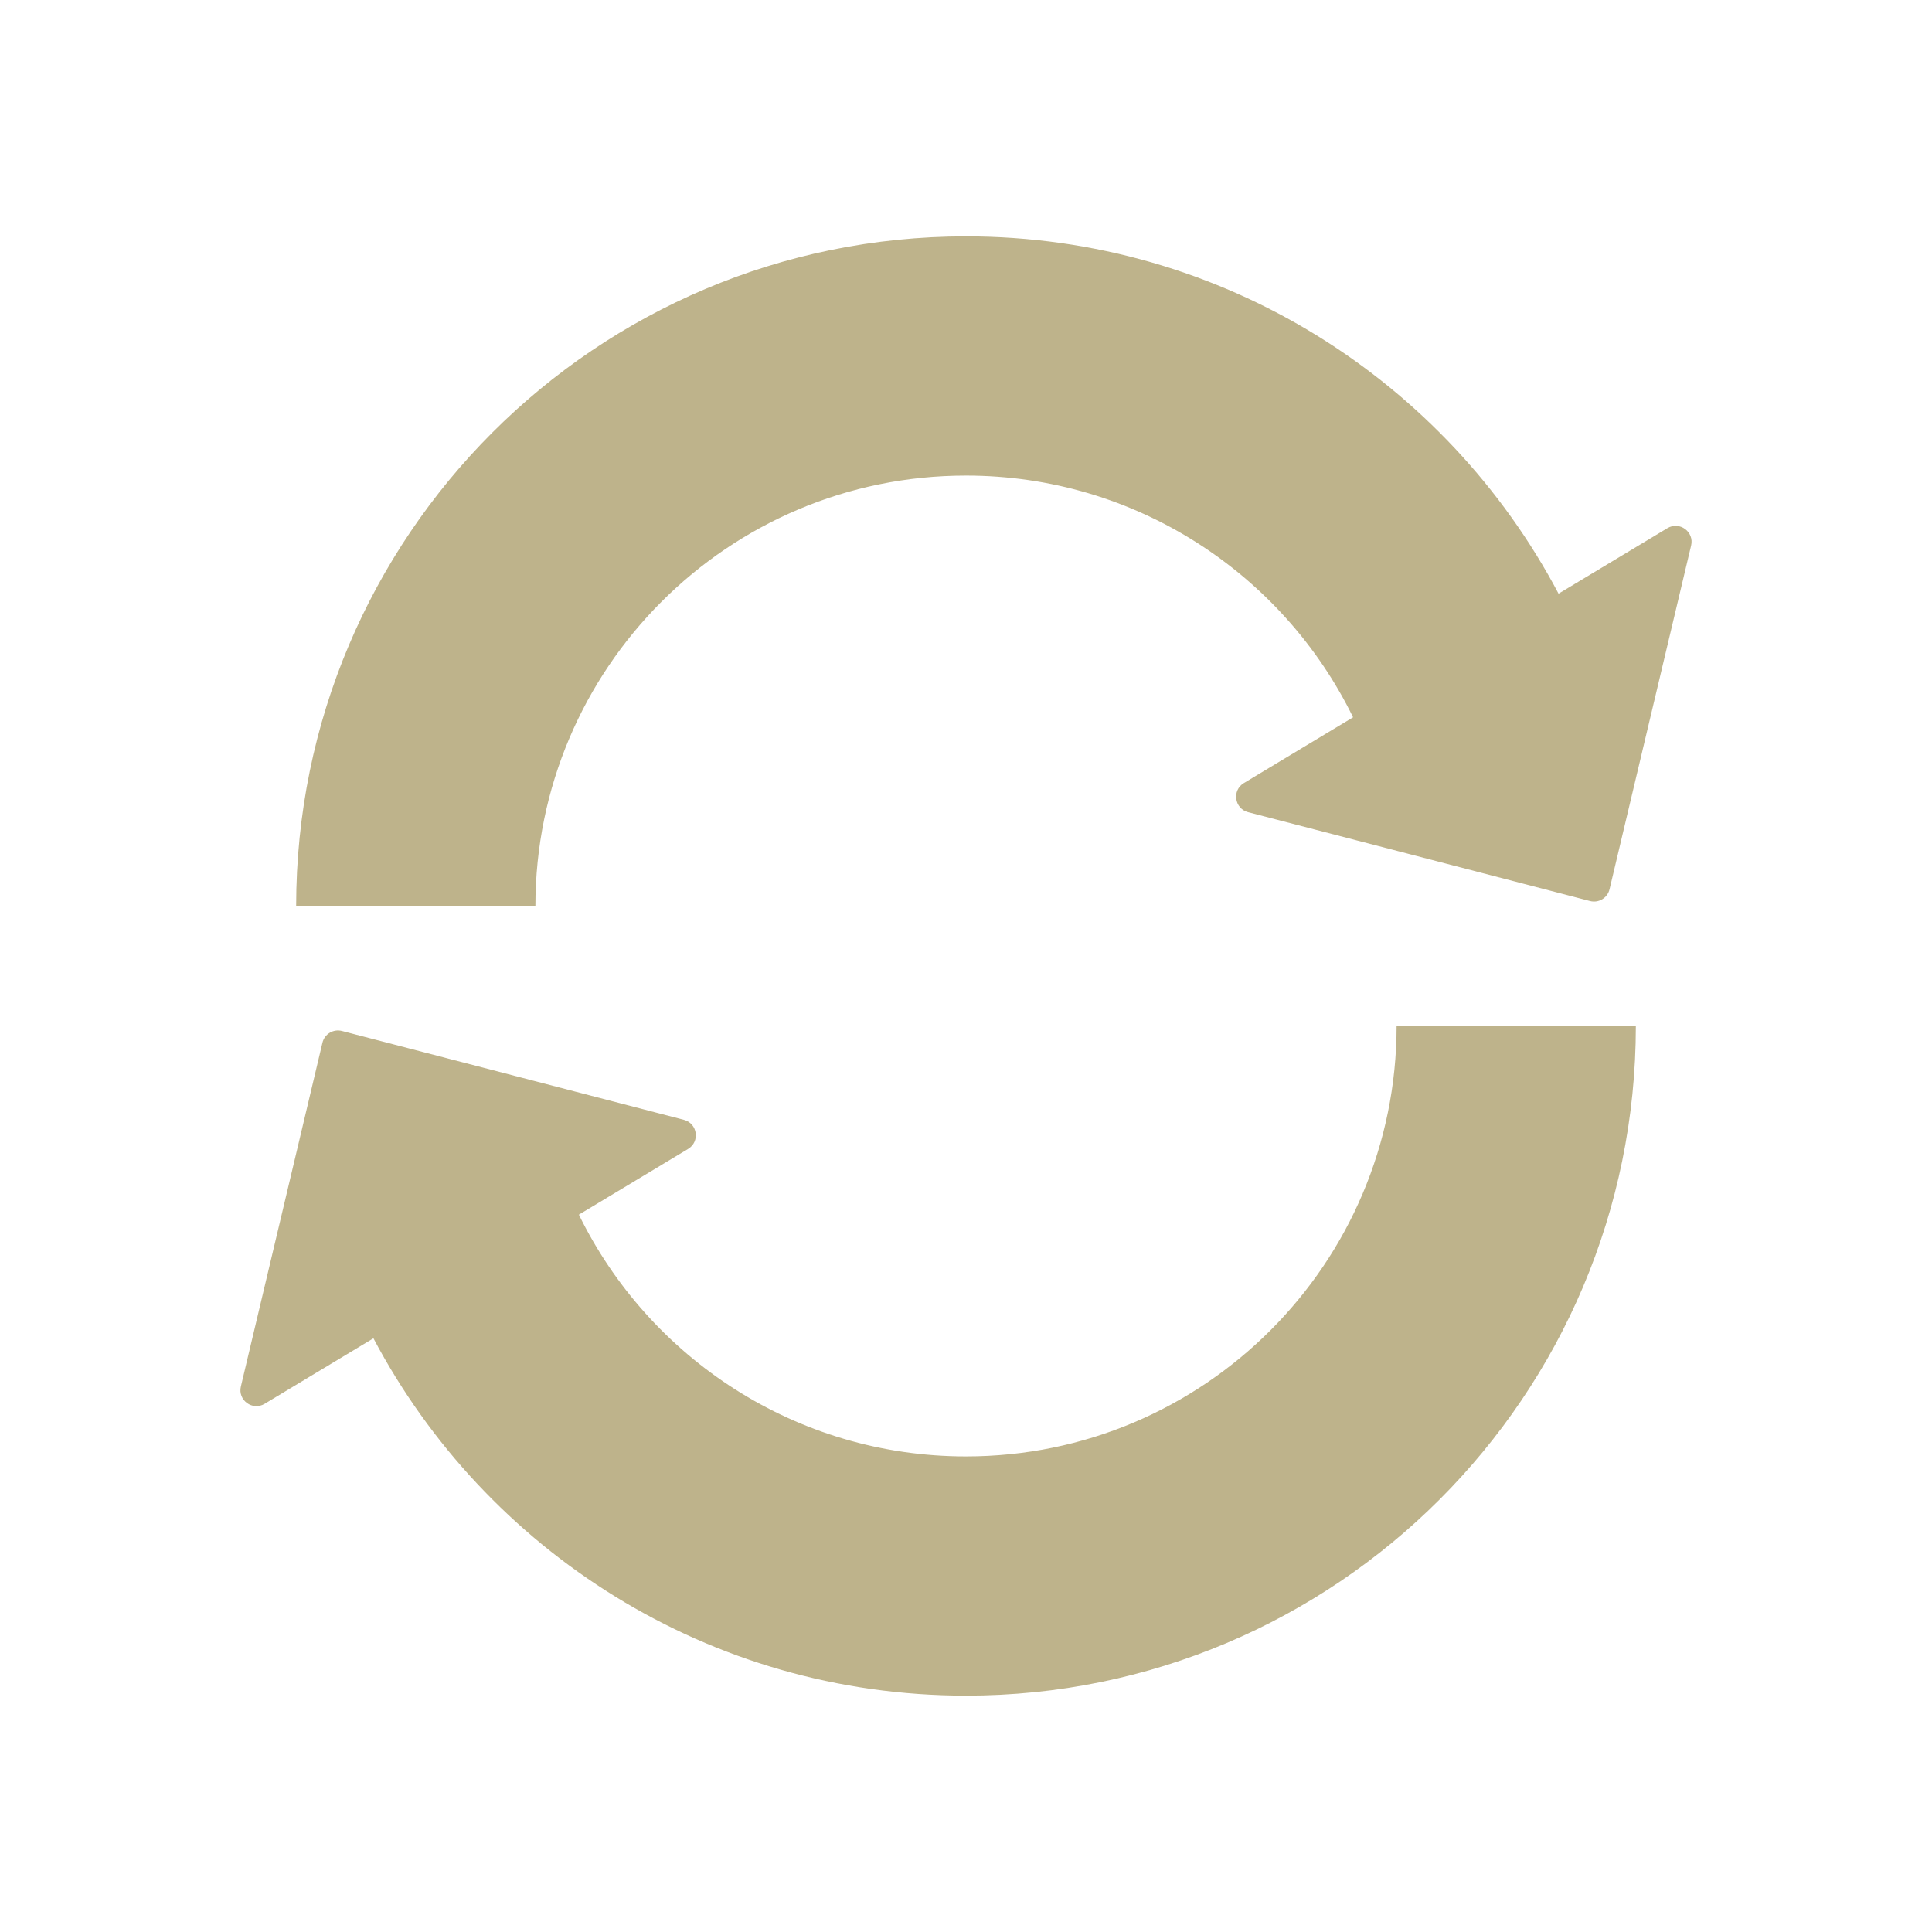 <svg width="94" height="94" viewBox="0 0 94 94" fill="none" xmlns="http://www.w3.org/2000/svg">
<path d="M79.591 49.91C79.59 67.909 64.999 82.5 47 82.5C34.486 82.5 23.63 75.45 18.169 65.114L12.874 68.302C12.285 68.656 11.561 68.127 11.72 67.458L15.688 50.733C15.789 50.31 16.217 50.052 16.638 50.161L33.274 54.484C33.939 54.657 34.068 55.546 33.479 55.9L28.165 59.098C31.571 66.067 38.732 70.861 47 70.861C58.57 70.861 67.951 61.481 67.951 49.91H79.591ZM47 11.5C59.513 11.5 70.368 18.549 75.83 28.884L81.125 25.698C81.714 25.344 82.439 25.873 82.28 26.542L78.311 43.267C78.211 43.69 77.782 43.948 77.361 43.839L60.724 39.516C60.059 39.343 59.93 38.454 60.519 38.1L65.833 34.9C62.426 27.932 55.267 23.139 47 23.139C35.429 23.139 26.049 32.519 26.049 44.09H14.409C14.409 26.091 29.001 11.5 47 11.5Z" fill="#BEB38B"/>
</svg>

